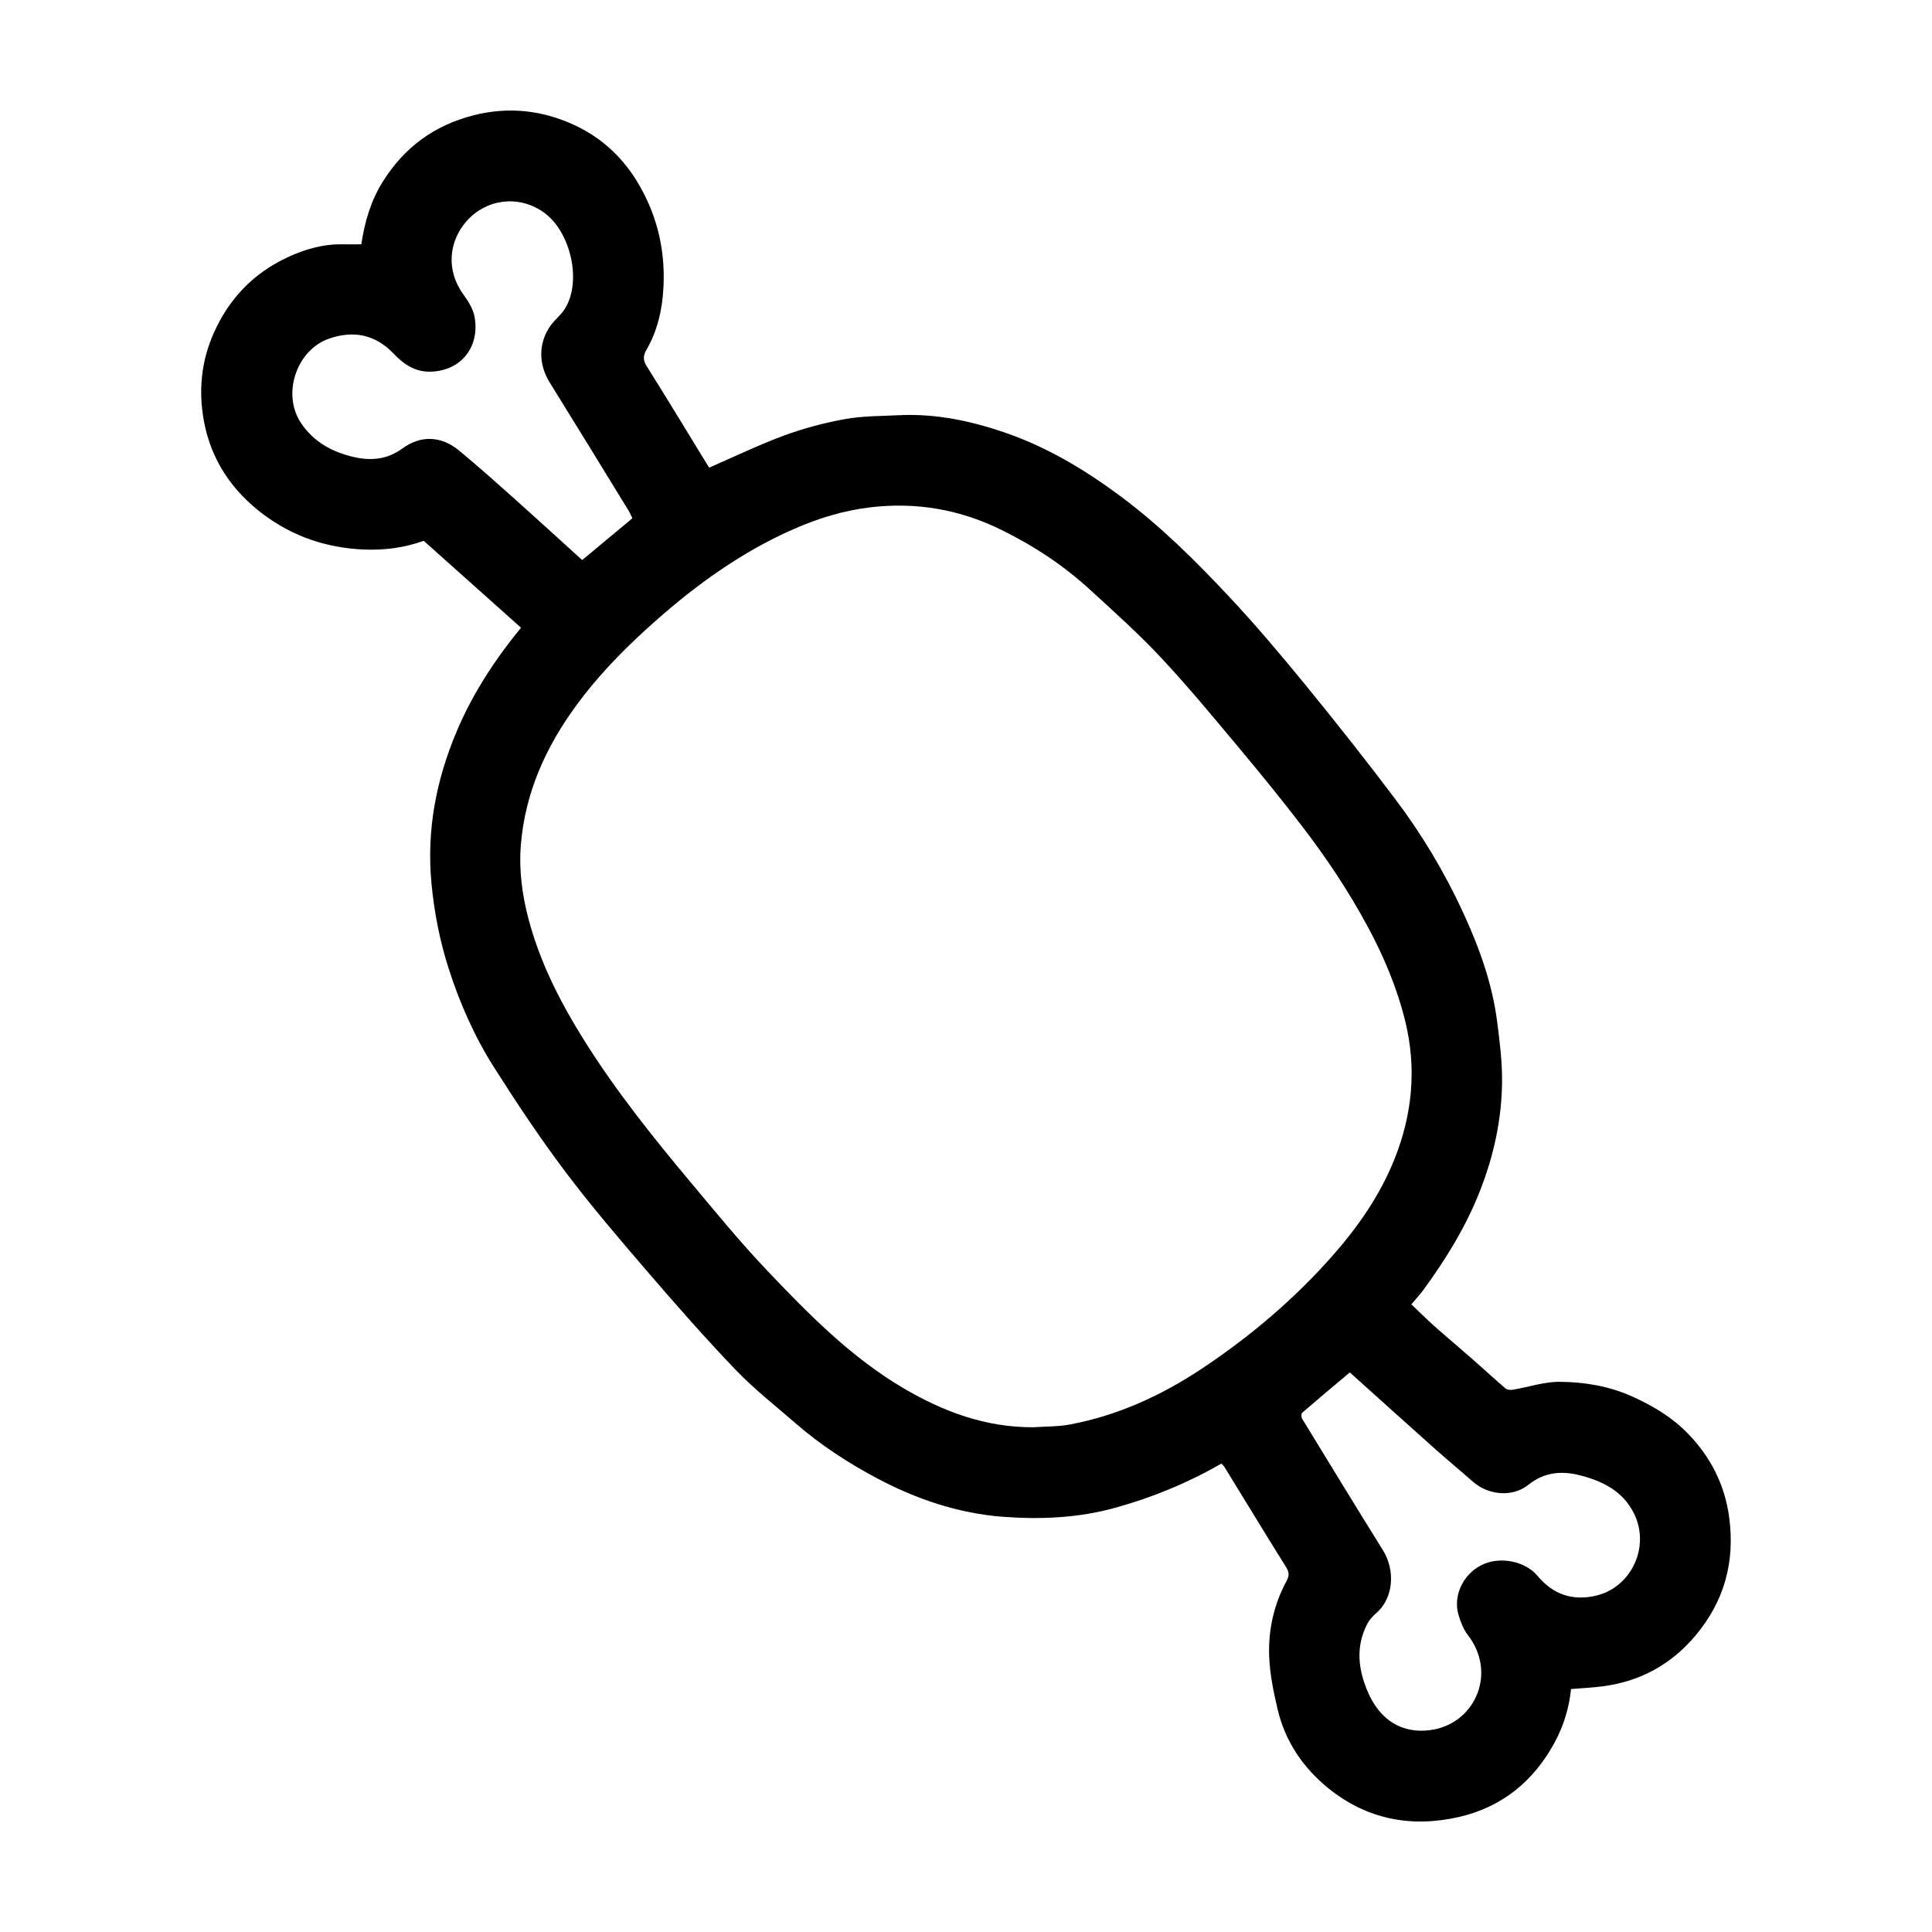 <?xml version="1.0" encoding="UTF-8"?>
<!-- Uploaded to: ICON Repo, www.iconrepo.com, Generator: ICON Repo Mixer Tools -->
<svg fill="#000000" width="800px" height="800px" version="1.1" viewBox="144 144 512 512" xmlns="http://www.w3.org/2000/svg">
 <path d="m331.93 267.93c6.754-2.93 13.219-6.062 19.93-8.535 5.195-1.91 10.633-3.344 16.078-4.332 4.617-0.836 9.402-0.789 14.117-1.023 9.918-0.5 19.438 1.52 28.738 4.769 11 3.844 20.84 9.781 30.145 16.691 10.484 7.789 19.727 16.961 28.621 26.438 7.125 7.59 13.855 15.57 20.449 23.633 8.141 9.961 16.117 20.062 23.859 30.336 6.961 9.238 12.895 19.16 17.762 29.672 4.281 9.254 7.777 18.797 9.105 28.969 0.707 5.418 1.395 10.902 1.328 16.348-0.117 9.883-2.215 19.434-5.848 28.684-3.727 9.504-9 18.066-14.988 26.246-0.941 1.285-2.043 2.457-3.199 3.836 2.027 1.926 4 3.906 6.082 5.762 3.297 2.93 6.684 5.754 10 8.664 2.981 2.613 5.883 5.316 8.898 7.891 0.438 0.371 1.34 0.414 1.977 0.305 4.148-0.699 8.293-2.133 12.426-2.09 6.543 0.066 13.047 1.137 19.16 3.894 5.504 2.481 10.613 5.535 14.805 9.879 5.977 6.191 9.73 13.523 10.883 22.168 1.566 11.762-1.27 22.172-8.926 31.297-6.473 7.711-14.68 12.164-24.613 13.465-2.715 0.355-5.457 0.473-8.371 0.715-0.5 4.914-1.938 9.719-4.359 14.18-5.562 10.254-13.938 17.102-25.332 19.723-12.668 2.914-24.492 0.621-34.672-7.648-6.668-5.418-11.418-12.41-13.406-20.902-1.082-4.609-2.055-9.34-2.231-14.047-0.262-6.941 1.246-13.688 4.578-19.883 0.723-1.344 0.797-2.297-0.047-3.652-5.508-8.824-10.906-17.711-16.352-26.574-0.195-0.32-0.508-0.57-0.848-0.941-8.918 5.141-18.344 9.012-28.227 11.738-9.676 2.668-19.617 3.106-29.508 2.371-11.852-0.883-23.023-4.637-33.508-10.211-7.68-4.086-14.969-8.812-21.555-14.539-5.406-4.699-11.078-9.152-16.016-14.305-8.117-8.473-15.871-17.309-23.523-26.211-7.414-8.625-14.824-17.289-21.656-26.375-6.652-8.848-12.801-18.105-18.742-27.453-5.18-8.152-9.09-16.996-12.043-26.223-2.352-7.352-3.82-14.852-4.551-22.57-1.332-14.082 1.25-27.41 6.703-40.312 4.211-9.965 10.055-18.906 17.027-27.43-8.539-7.625-17.098-15.266-25.789-23.027-5.102 1.844-10.457 2.551-15.961 2.309-9.777-0.438-18.664-3.426-26.5-9.289-8.328-6.234-13.863-14.406-15.773-24.688-1.484-7.981-0.758-15.84 2.59-23.379 4.043-9.109 10.516-15.863 19.504-20.055 4.594-2.141 9.469-3.574 14.652-3.473 1.609 0.031 3.219 0.004 4.949 0.004 0.895-5.938 2.508-11.492 5.68-16.578 5.688-9.121 13.68-14.965 24.051-17.613 9.297-2.371 18.324-1.363 26.926 2.676 7.371 3.461 13.027 8.871 17.113 16.016 4.816 8.422 6.816 17.457 6.301 27.023-0.309 5.746-1.562 11.367-4.508 16.441-0.863 1.488-0.949 2.699 0.047 4.285 5.641 8.996 11.145 18.086 16.566 26.934zm85.879 254.31c3.273-0.23 6.609-0.141 9.812-0.75 12.691-2.41 24.23-7.691 34.93-14.816 12.785-8.512 24.418-18.359 34.602-29.91 6.805-7.723 12.59-16.039 16.422-25.645 4.734-11.867 5.883-24 2.828-36.484-2.18-8.914-5.719-17.25-10.074-25.309-5.004-9.258-10.82-17.965-17.199-26.293-5.621-7.336-11.473-14.5-17.402-21.586-6.586-7.871-13.137-15.801-20.152-23.277-5.914-6.305-12.387-12.102-18.77-17.949-7.066-6.465-14.996-11.68-23.625-15.895-11.016-5.379-22.496-7.324-34.672-5.863-6.969 0.84-13.566 2.867-19.918 5.637-14.797 6.449-27.609 15.965-39.445 26.762-6.711 6.121-13.004 12.688-18.422 20.078-8.113 11.07-13.551 23.148-14.688 36.91-0.547 6.637 0.324 13.238 2.019 19.664 3.086 11.703 8.566 22.359 14.973 32.535 8.277 13.141 17.949 25.258 27.902 37.148 6.688 7.988 13.293 16.074 20.469 23.613 10.93 11.488 22.055 22.82 35.902 31.004 10.676 6.316 21.914 10.469 34.508 10.426zm-106.23-240.89c-0.371-0.766-0.613-1.406-0.969-1.98-6.977-11.363-13.93-22.742-20.965-34.07-2.992-4.82-2.996-10.551 0.332-15.109 1.07-1.469 2.574-2.633 3.574-4.141 4.832-7.289 1.691-20.832-5.598-25.875-6.68-4.621-15.156-3.367-20.266 2.383-4.816 5.418-5.508 13.152-0.875 19.5 1.254 1.719 2.508 3.699 2.914 5.731 1.516 7.566-3.012 14.293-11.309 14.699-4.269 0.207-7.332-1.852-10.121-4.785-4.773-5.023-10.559-6.215-17.039-3.984-8.719 3.004-12.613 14.75-7.484 22.395 3.356 5 8.234 7.668 13.934 8.988 4.59 1.062 8.887 0.703 12.93-2.25 4.902-3.586 10.293-3.344 15.023 0.547 4.93 4.059 9.695 8.324 14.461 12.578 6.082 5.43 12.098 10.941 18.164 16.441 4.484-3.734 8.848-7.367 13.293-11.066zm190.14 226.36c-4.246 3.566-8.477 7.09-12.637 10.688-0.27 0.234-0.238 1.191 0.008 1.598 7.106 11.637 14.211 23.273 21.414 34.848 3.285 5.281 2.848 12.652-1.785 16.645-0.961 0.828-1.871 1.855-2.441 2.977-3.086 6.059-2.316 12.172 0.301 18.105 3.777 8.57 10.613 11.129 17.602 9.73 10.941-2.188 16.504-15.129 8.766-25.07-1.109-1.43-1.797-3.273-2.356-5.031-1.641-5.141 1.023-10.953 6.098-13.473 4.758-2.359 11.508-1.039 14.789 2.91 4.098 4.93 9.332 6.707 15.559 5.207 9.398-2.262 14.293-13.016 10.012-21.711-2.894-5.883-8.145-8.523-14.039-10.086-4.945-1.312-9.648-1.035-13.988 2.449-4.207 3.375-10.605 2.754-14.664-0.816-3.309-2.914-6.711-5.719-10-8.652-7.516-6.699-14.984-13.441-22.637-20.316z"/>
</svg>